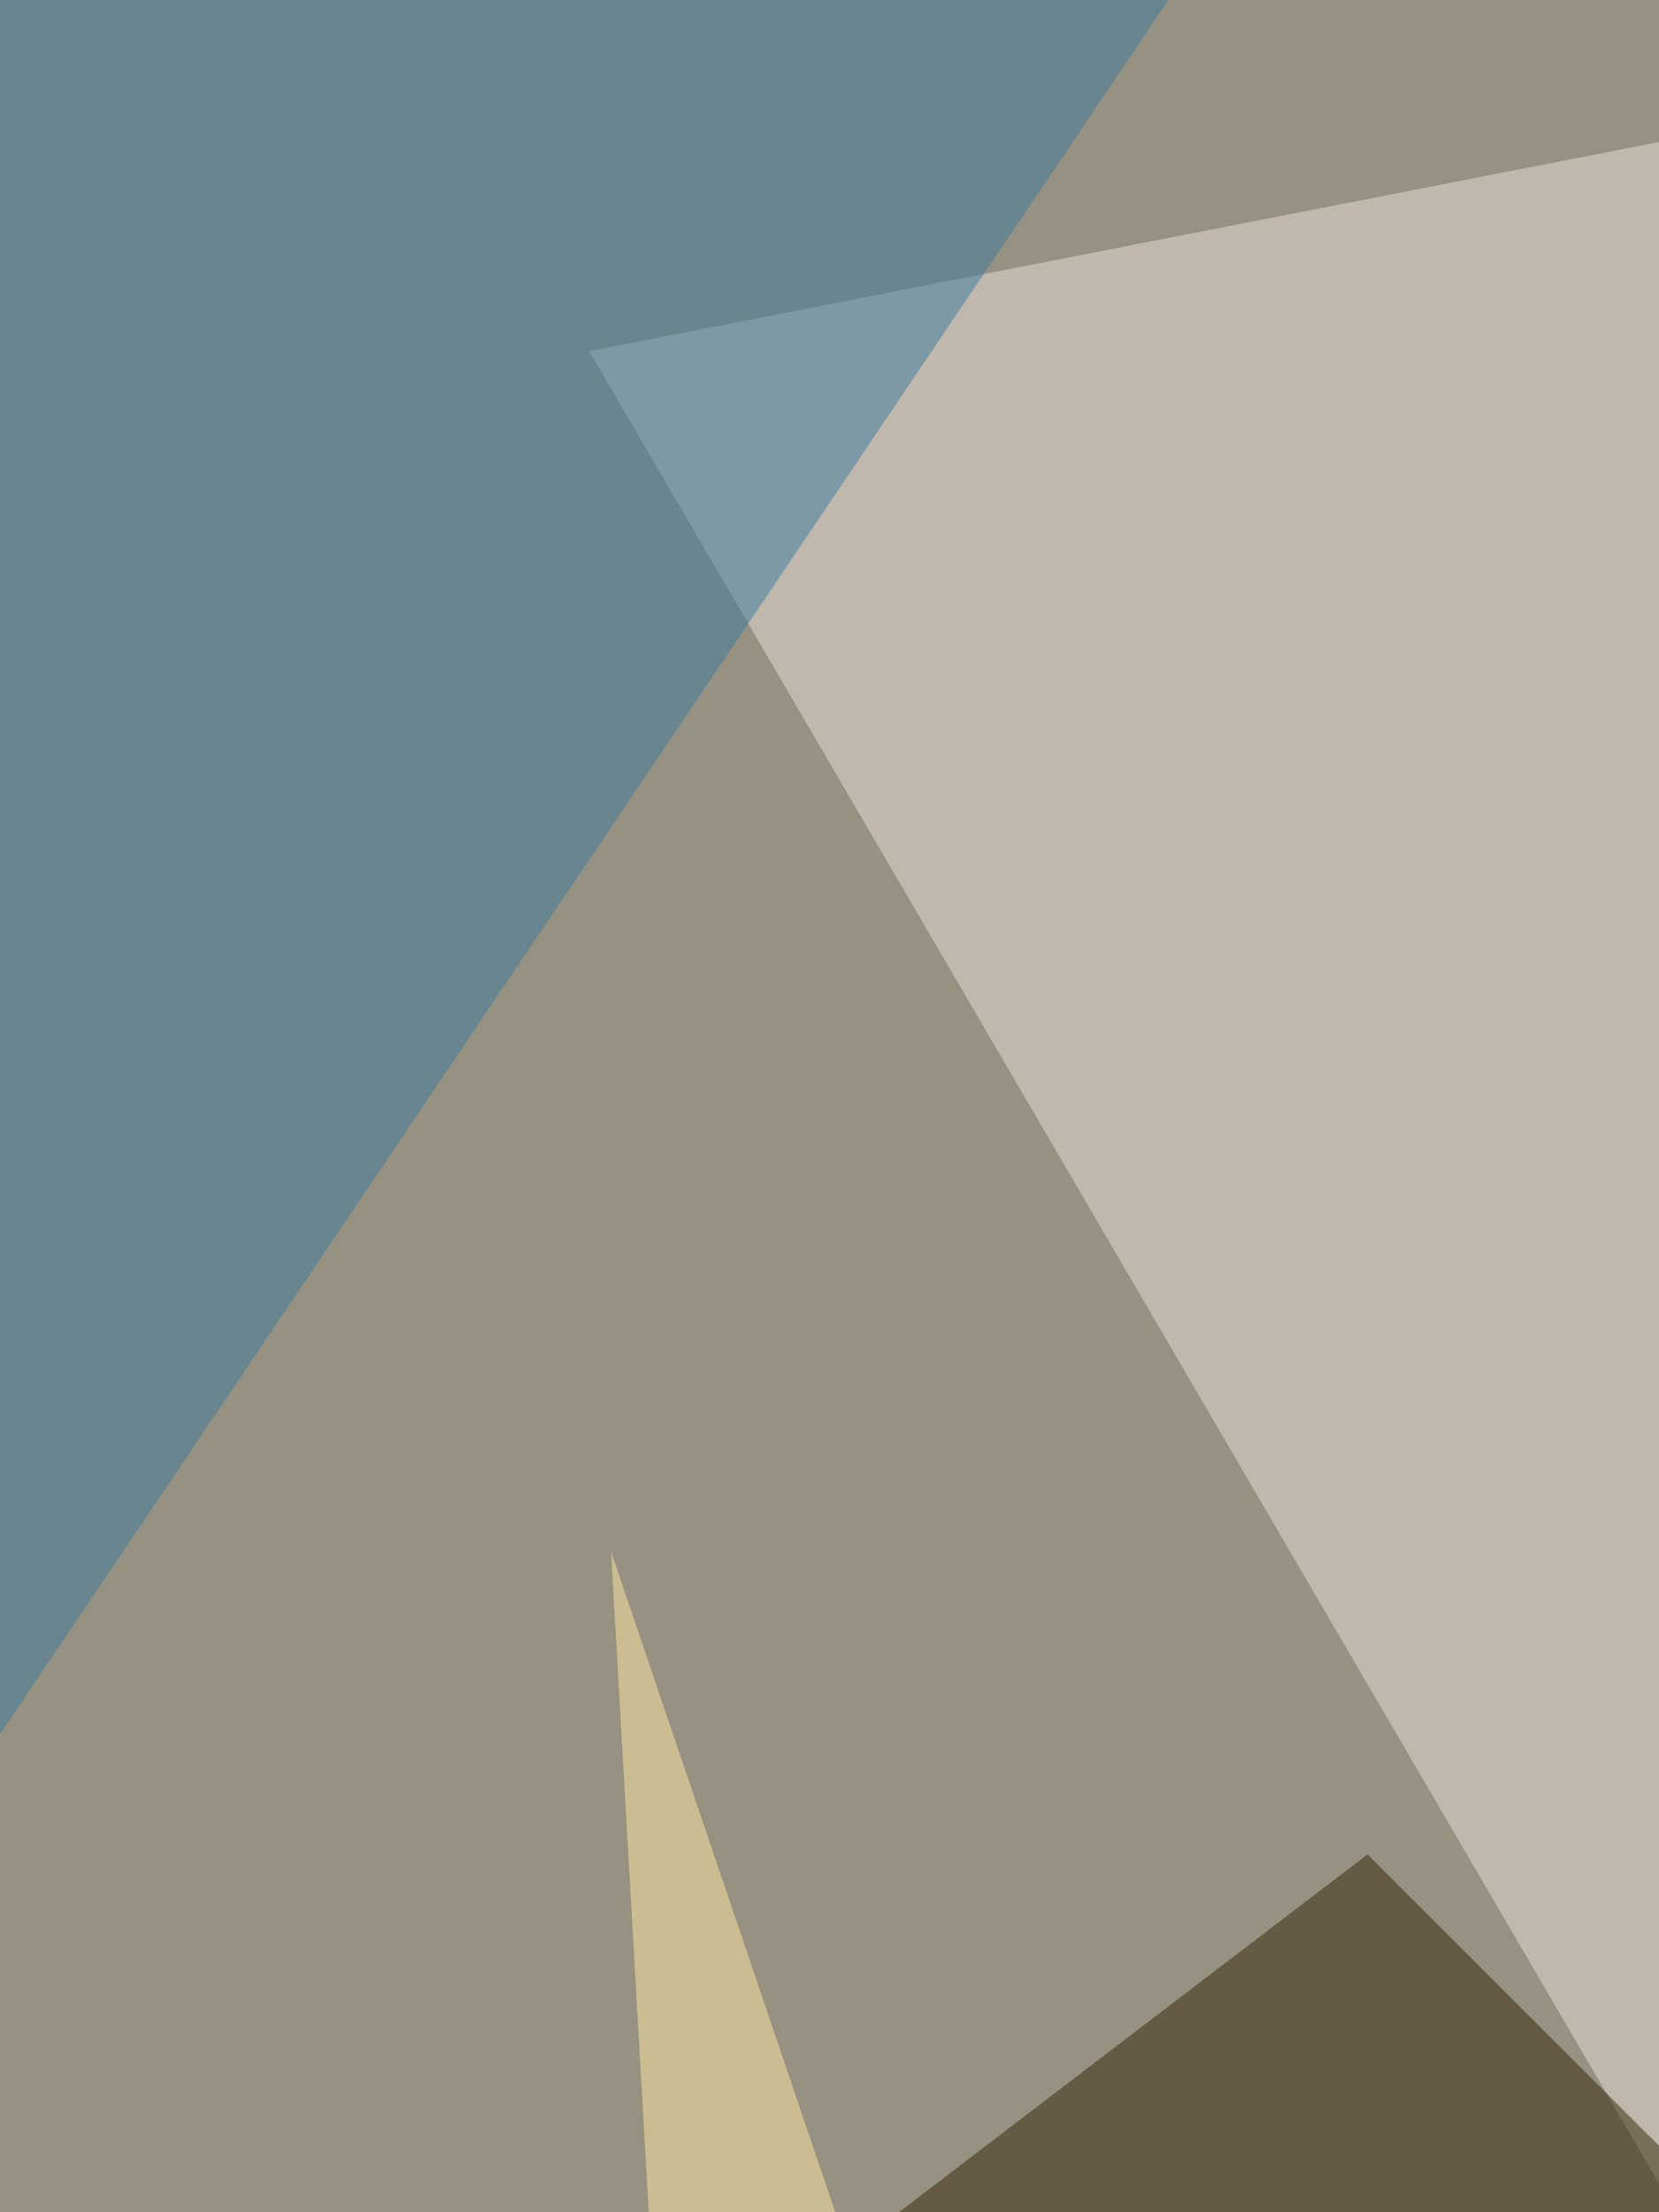 <svg xmlns="http://www.w3.org/2000/svg" width="600" height="800"><filter id="a"><feGaussianBlur stdDeviation="55"/></filter><rect width="100%" height="100%" fill="#969180"/><g filter="url(#a)"><g fill-opacity=".5"><path fill="#eae1d8" d="M213.1 127l395 676.5 144.6-782z"/><path fill="#342508" d="M811.4 987.3L494.6 670.6l-512.2 391z"/><path fill="#ffe8a5" d="M221 561.1l140.7 414.5-117.3-4z"/><path fill="#3c7b9f" d="M2-60.6l-31.3 731.2L463.4-60.6z"/></g></g></svg>